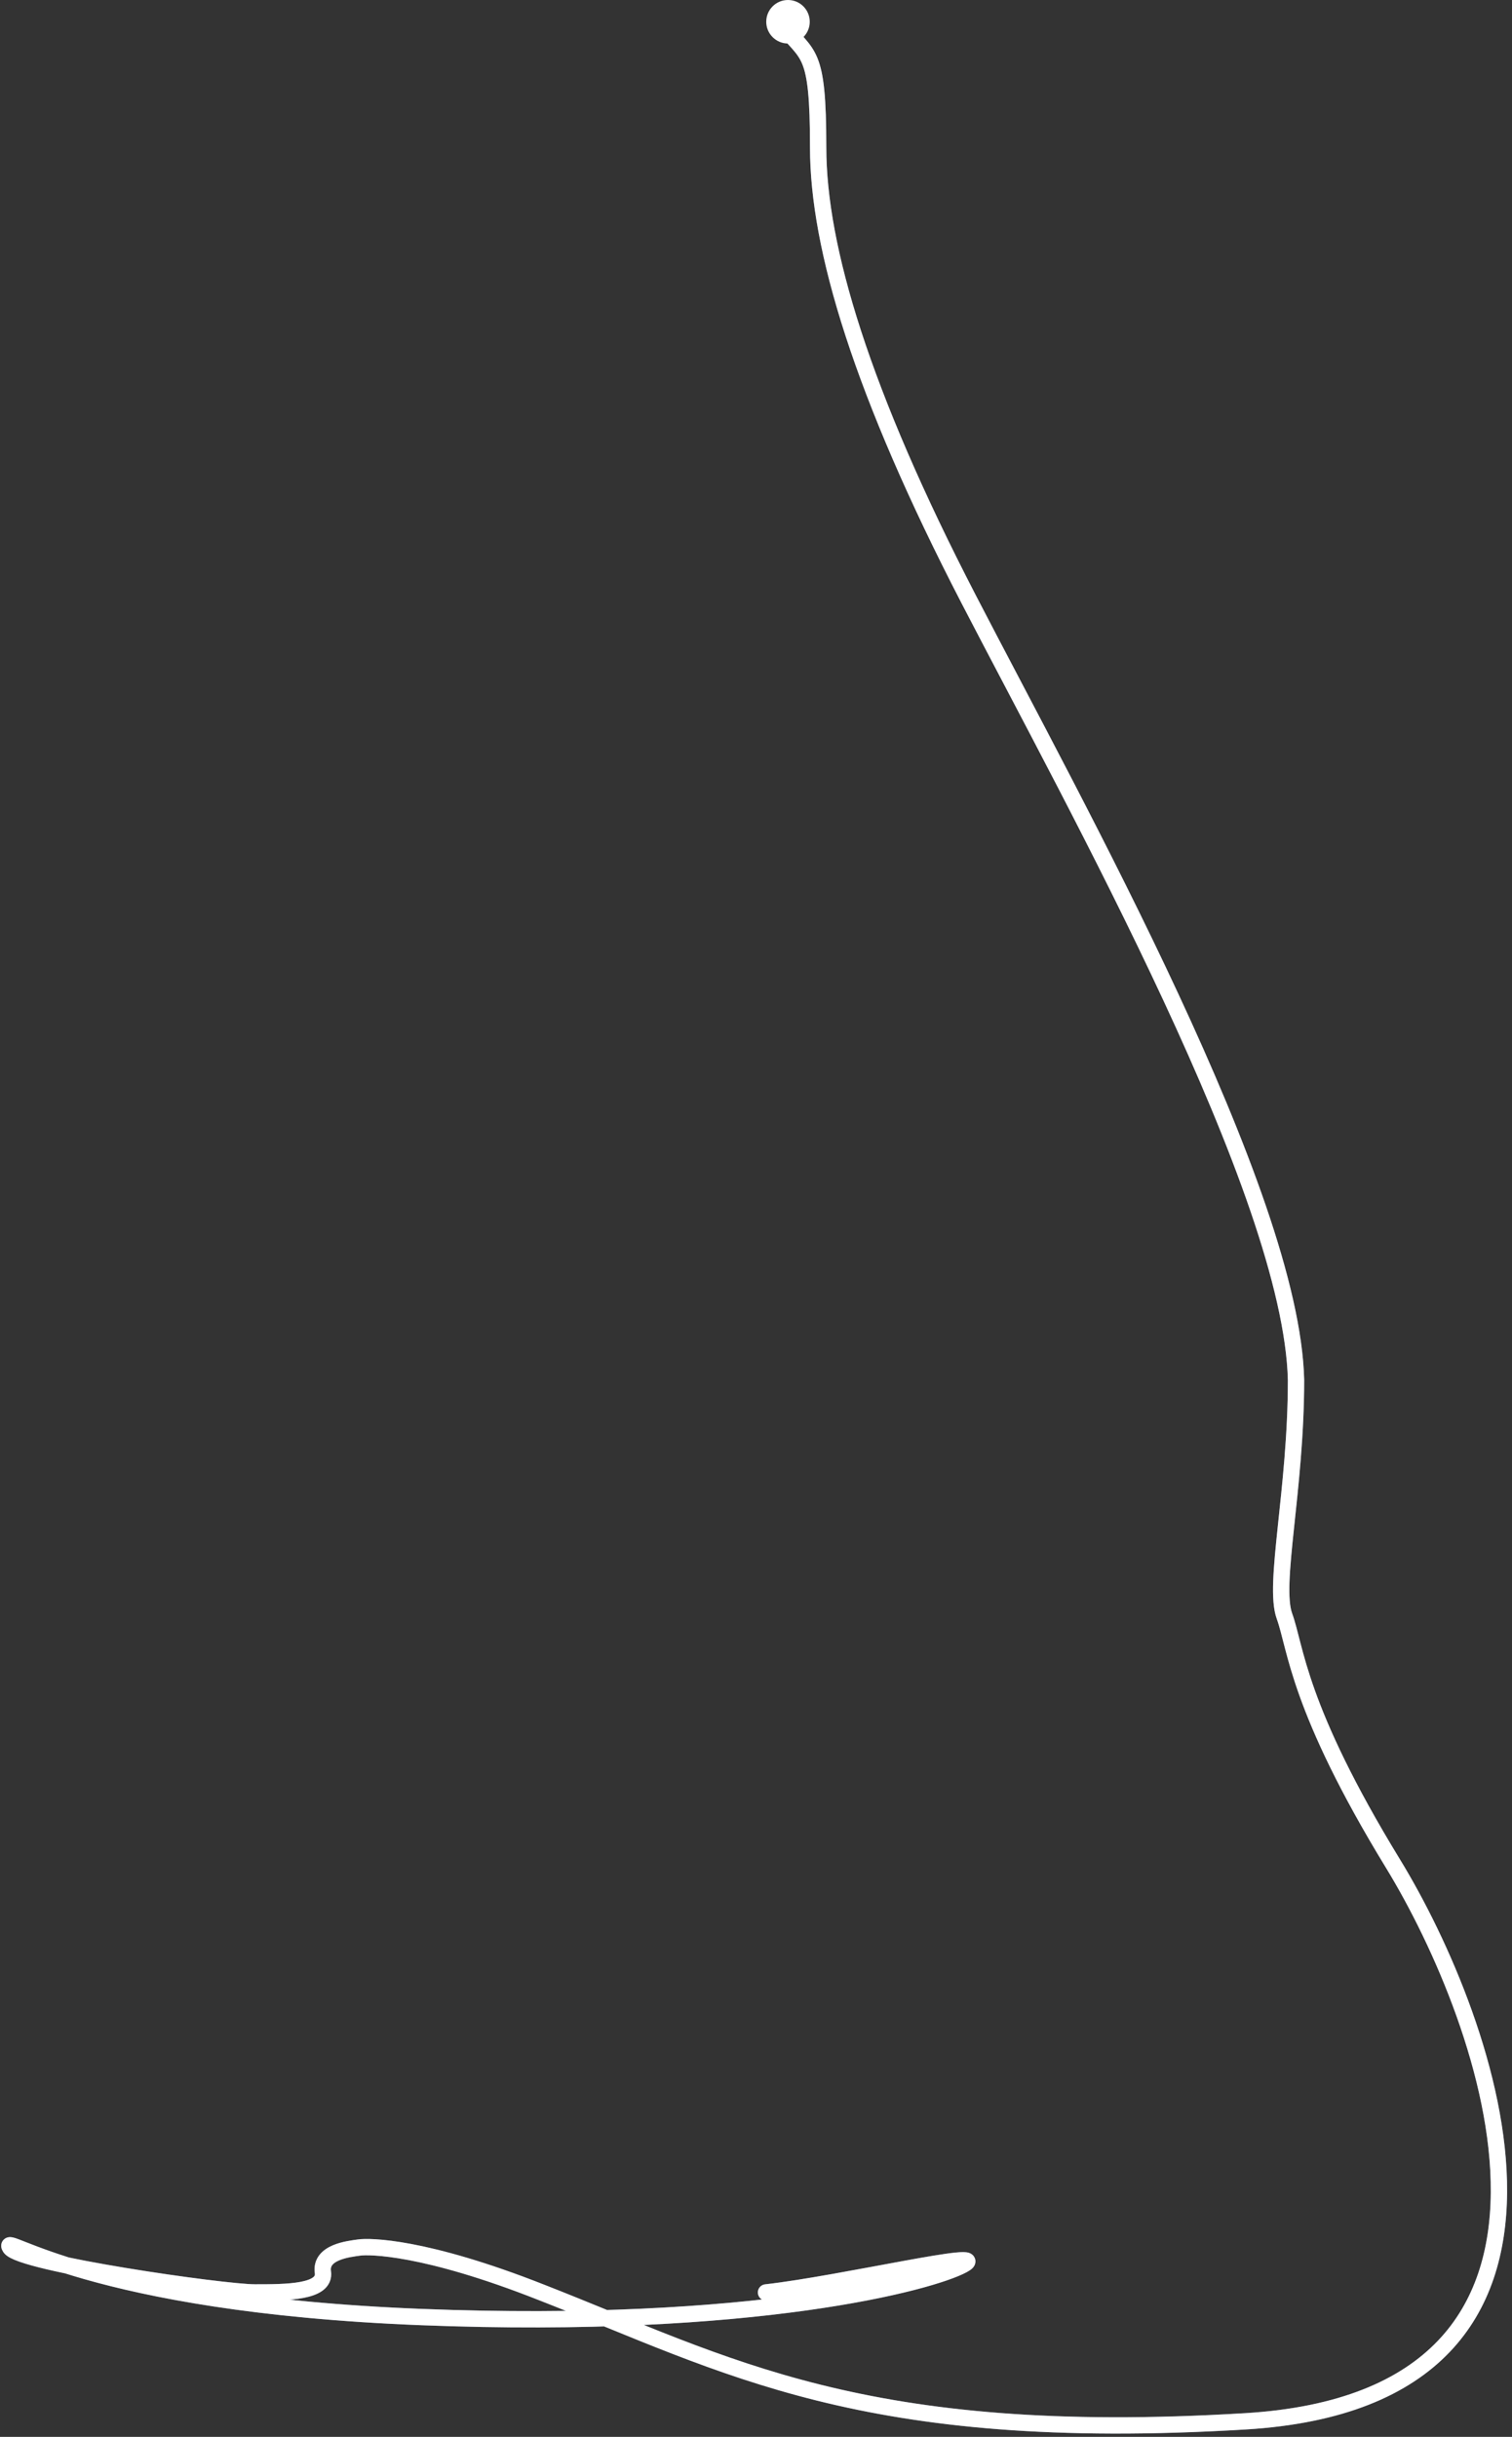 <svg width="139" height="224" viewBox="0 0 139 224" fill="none" xmlns="http://www.w3.org/2000/svg">
    <rect x="0" y="0" width="139" height="224" fill="#333333" stroke="none"/>
    <g id="Pattern">
        <path id="Vector 12"
              d="M71.885 2.248C74.282 5.31 75.214 4.378 75.214 13.564C75.214 22.75 79.207 36.062 89.059 55.099C98.91 74.136 118.746 109.681 119.145 126.854C119.145 136.972 117.015 145.625 118.08 148.554C119.145 151.483 119.278 156.941 128.065 171.318C136.851 185.696 149.764 220.442 114.486 222.572C79.207 224.702 66.827 217.38 49.787 210.724C39.003 206.464 33.945 206.464 33.013 206.597C32.081 206.73 29.418 206.996 29.684 208.86C29.951 210.724 26.356 210.724 23.428 210.724C20.499 210.724 1.861 208.061 0.929 206.597C-0.003 205.132 8.118 211.789 38.737 212.987C69.356 214.185 85.597 209.792 88.526 208.194C91.455 206.597 77.477 209.925 70.421 210.724"
              stroke="#7986A3" stroke-width="1.5" stroke-linecap="round" stroke-linejoin="round"/>
        <path stroke="#fff" stroke-dasharray="1000" stroke-linecap="round" stroke-linejoin="round" stroke-width="1.5"
              d="M71.885 2.248C74.282 5.31 75.214 4.378 75.214 13.564C75.214 22.75 79.207 36.062 89.059 55.099C98.91 74.136 118.746 109.681 119.145 126.854C119.145 136.972 117.015 145.625 118.08 148.554C119.145 151.483 119.278 156.941 128.065 171.318C136.851 185.696 149.764 220.442 114.486 222.572C79.207 224.702 66.827 217.38 49.787 210.724C39.003 206.464 33.945 206.464 33.013 206.597C32.081 206.73 29.418 206.996 29.684 208.86C29.951 210.724 26.356 210.724 23.428 210.724C20.499 210.724 1.861 208.061 0.929 206.597C-0.003 205.132 8.118 211.789 38.737 212.987C69.356 214.185 85.597 209.792 88.526 208.194C91.455 206.597 77.477 209.925 70.421 210.724">
            <animate attributeName="stroke-dashoffset" dur="3s" repeatCount="indefinite" values="1000;0"/>
        </path>
        <circle id="Ellipse 2108" cx="72.441" cy="2" r="2" fill="#fff"/>
    </g>
</svg>
